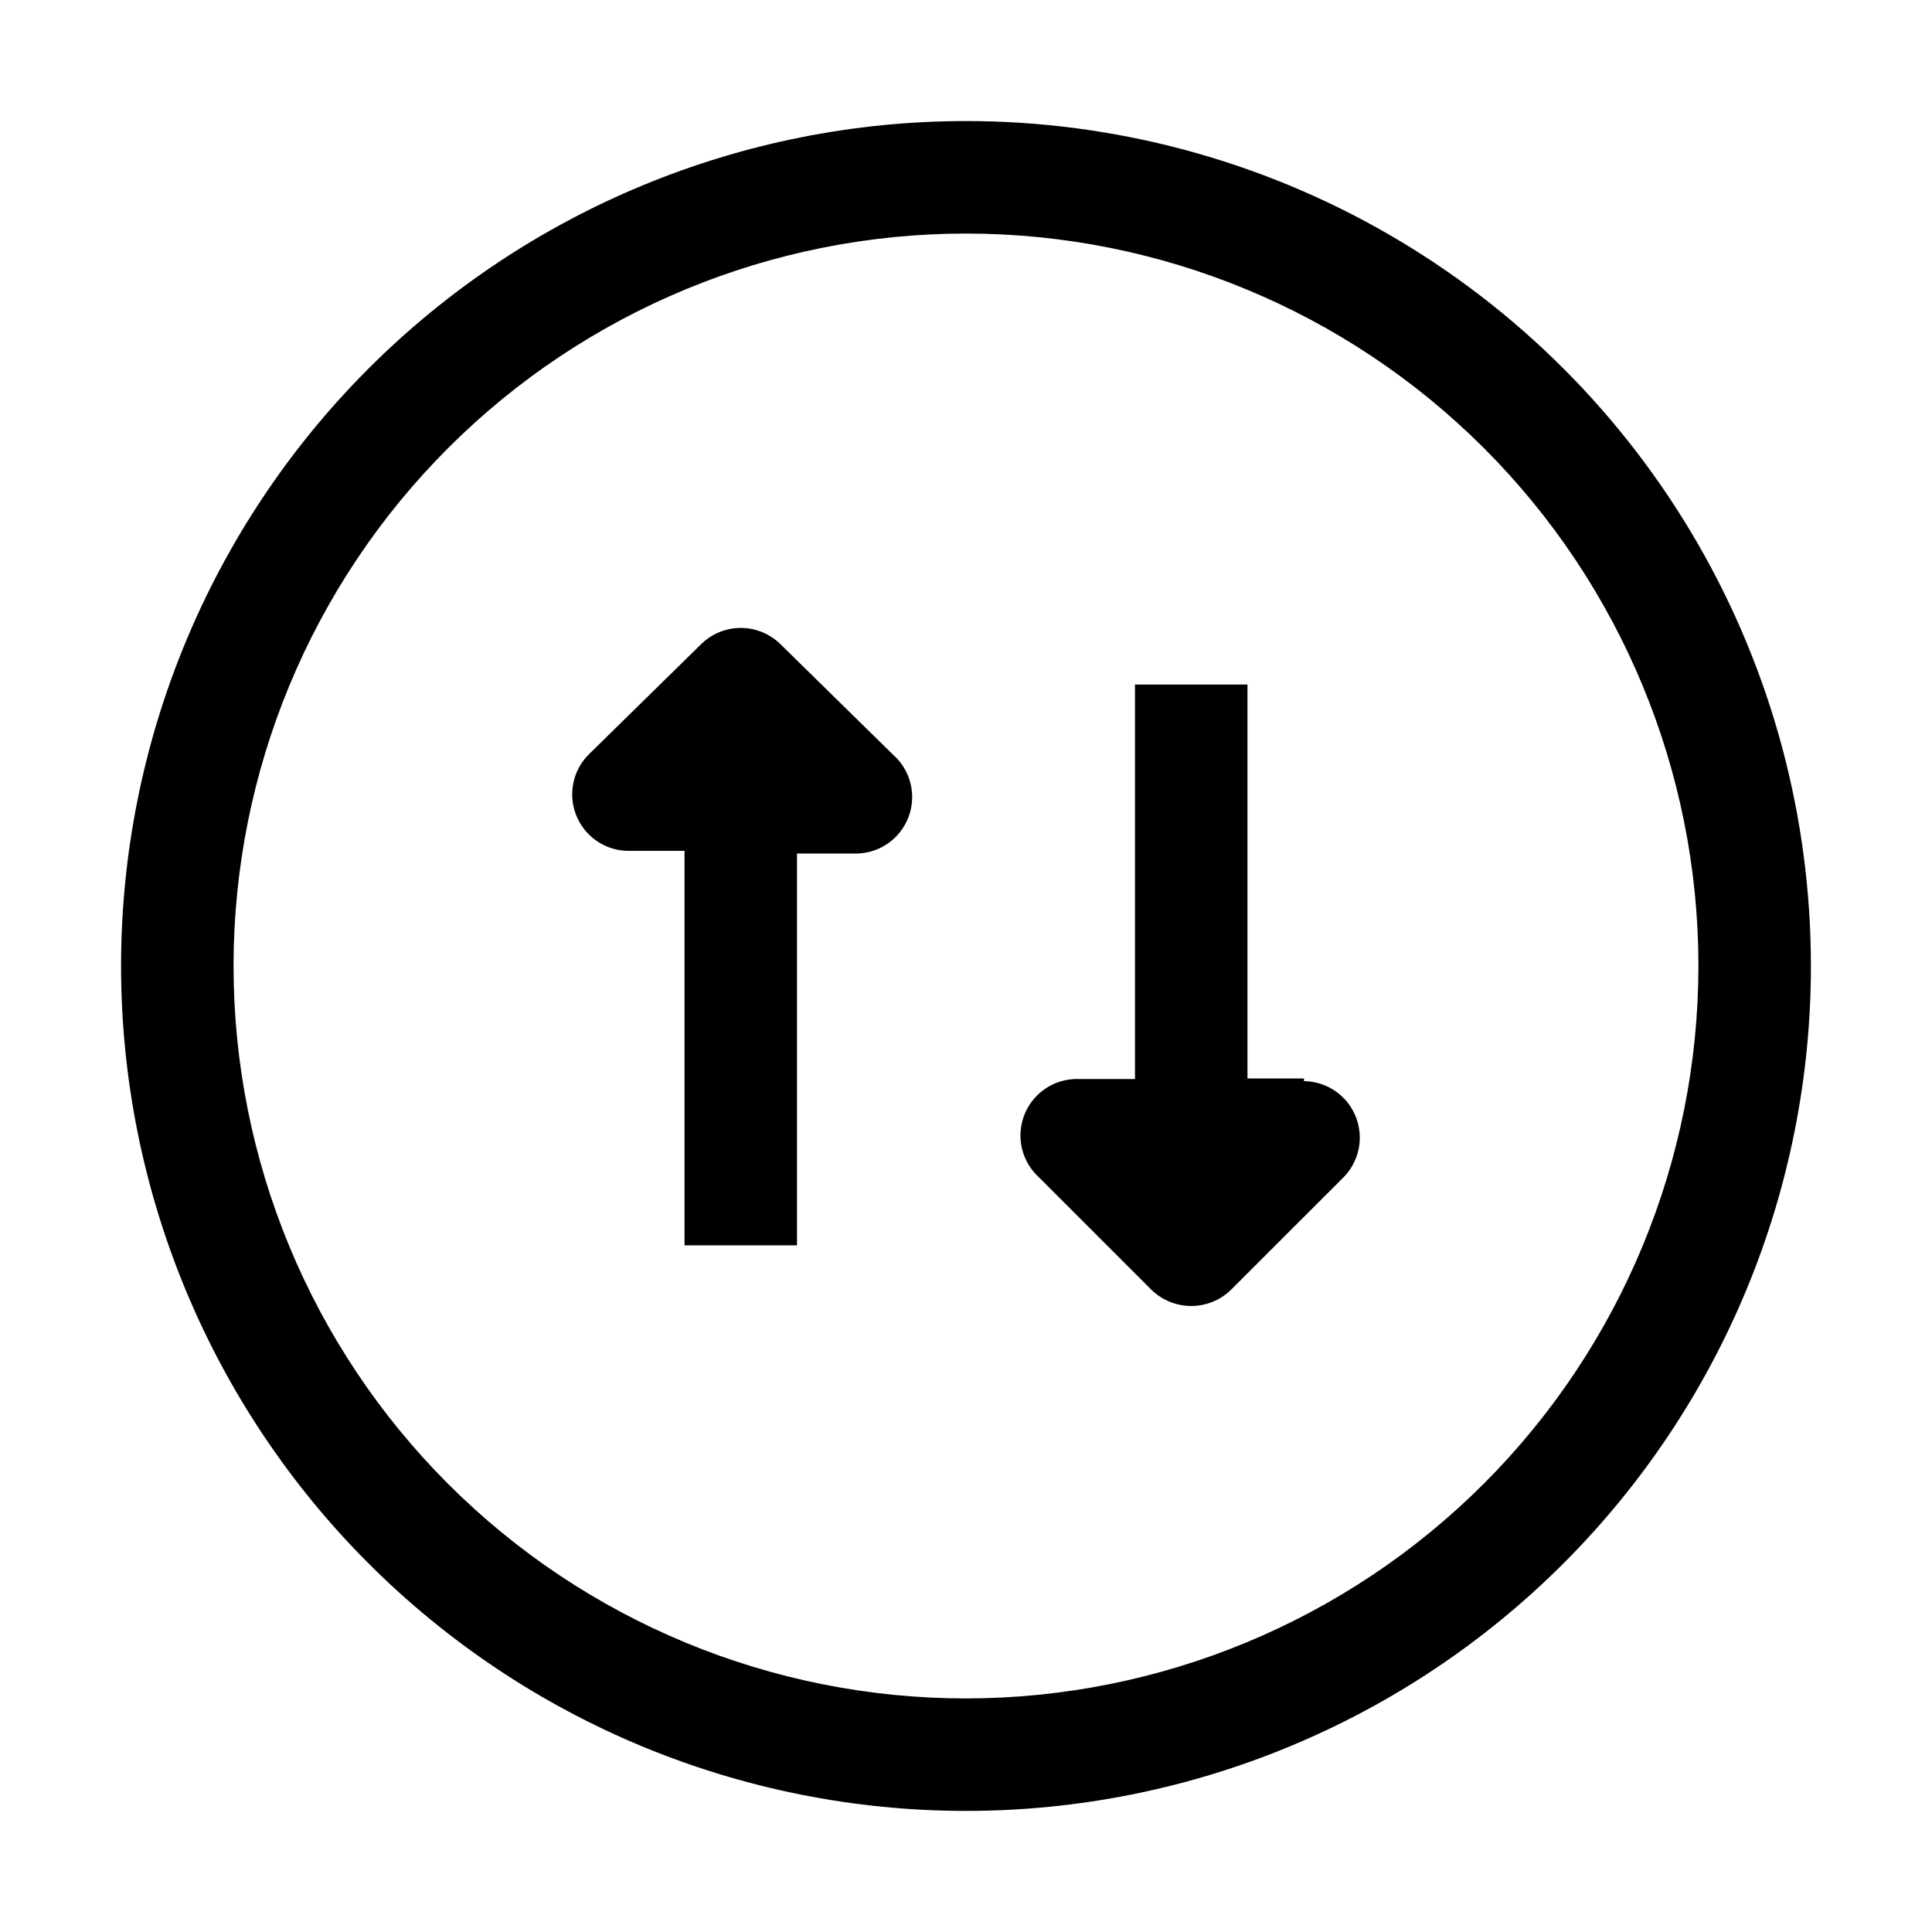 <?xml version="1.0" encoding="UTF-8"?>
<!-- Uploaded to: SVG Repo, www.svgrepo.com, Generator: SVG Repo Mixer Tools -->
<svg fill="#000000" width="800px" height="800px" version="1.1" viewBox="144 144 512 512" xmlns="http://www.w3.org/2000/svg">
 <g>
  <path d="m400 176.08c-59.387 0-116.34 23.594-158.33 65.586-41.992 41.992-65.586 98.945-65.586 158.33 0 59.383 23.594 116.34 65.586 158.33 41.992 41.992 98.945 65.582 158.33 65.582 59.383 0 116.34-23.59 158.33-65.582 41.992-41.992 65.582-98.949 65.582-158.33 0-39.309-10.348-77.918-30-111.96-19.652-34.039-47.918-62.305-81.957-81.957-34.039-19.652-72.652-30-111.96-30zm0 418.02c-51.48 0-100.86-20.449-137.25-56.852-36.402-36.402-56.855-85.773-56.855-137.25s20.453-100.86 56.855-137.25c36.398-36.402 85.773-56.855 137.25-56.855s100.85 20.453 137.25 56.855c36.402 36.398 56.852 85.773 56.852 137.25-0.039 51.469-20.5 100.82-56.895 137.21-36.395 36.395-85.742 56.855-137.21 56.895z"/>
  <path d="m350.88 314.77c-2.809-2.793-6.606-4.363-10.566-4.363s-7.762 1.57-10.566 4.363l-29.809 29.25c-2.762 2.809-4.305 6.586-4.297 10.523 0.008 3.934 1.562 7.707 4.332 10.508 2.766 2.797 6.523 4.391 10.461 4.438h14.973v104.54l29.809 0.004v-103.84h14.977c4.137 0.156 8.156-1.41 11.098-4.324 2.941-2.914 4.547-6.914 4.434-11.055-0.113-4.141-1.938-8.047-5.035-10.793z"/>
  <path d="m489.57 429.81h-14.977v-104.4h-29.809v104.54h-14.973c-4.098-0.109-8.059 1.465-10.965 4.356-2.902 2.887-4.496 6.84-4.41 10.938 0.09 4.098 1.852 7.977 4.879 10.738l29.809 29.809c2.824 2.762 6.617 4.309 10.566 4.309s7.742-1.547 10.562-4.309l29.812-29.809c2.758-2.805 4.301-6.586 4.293-10.52-0.008-3.938-1.562-7.711-4.328-10.508-2.769-2.801-6.527-4.394-10.461-4.441z"/>
 </g>
</svg>